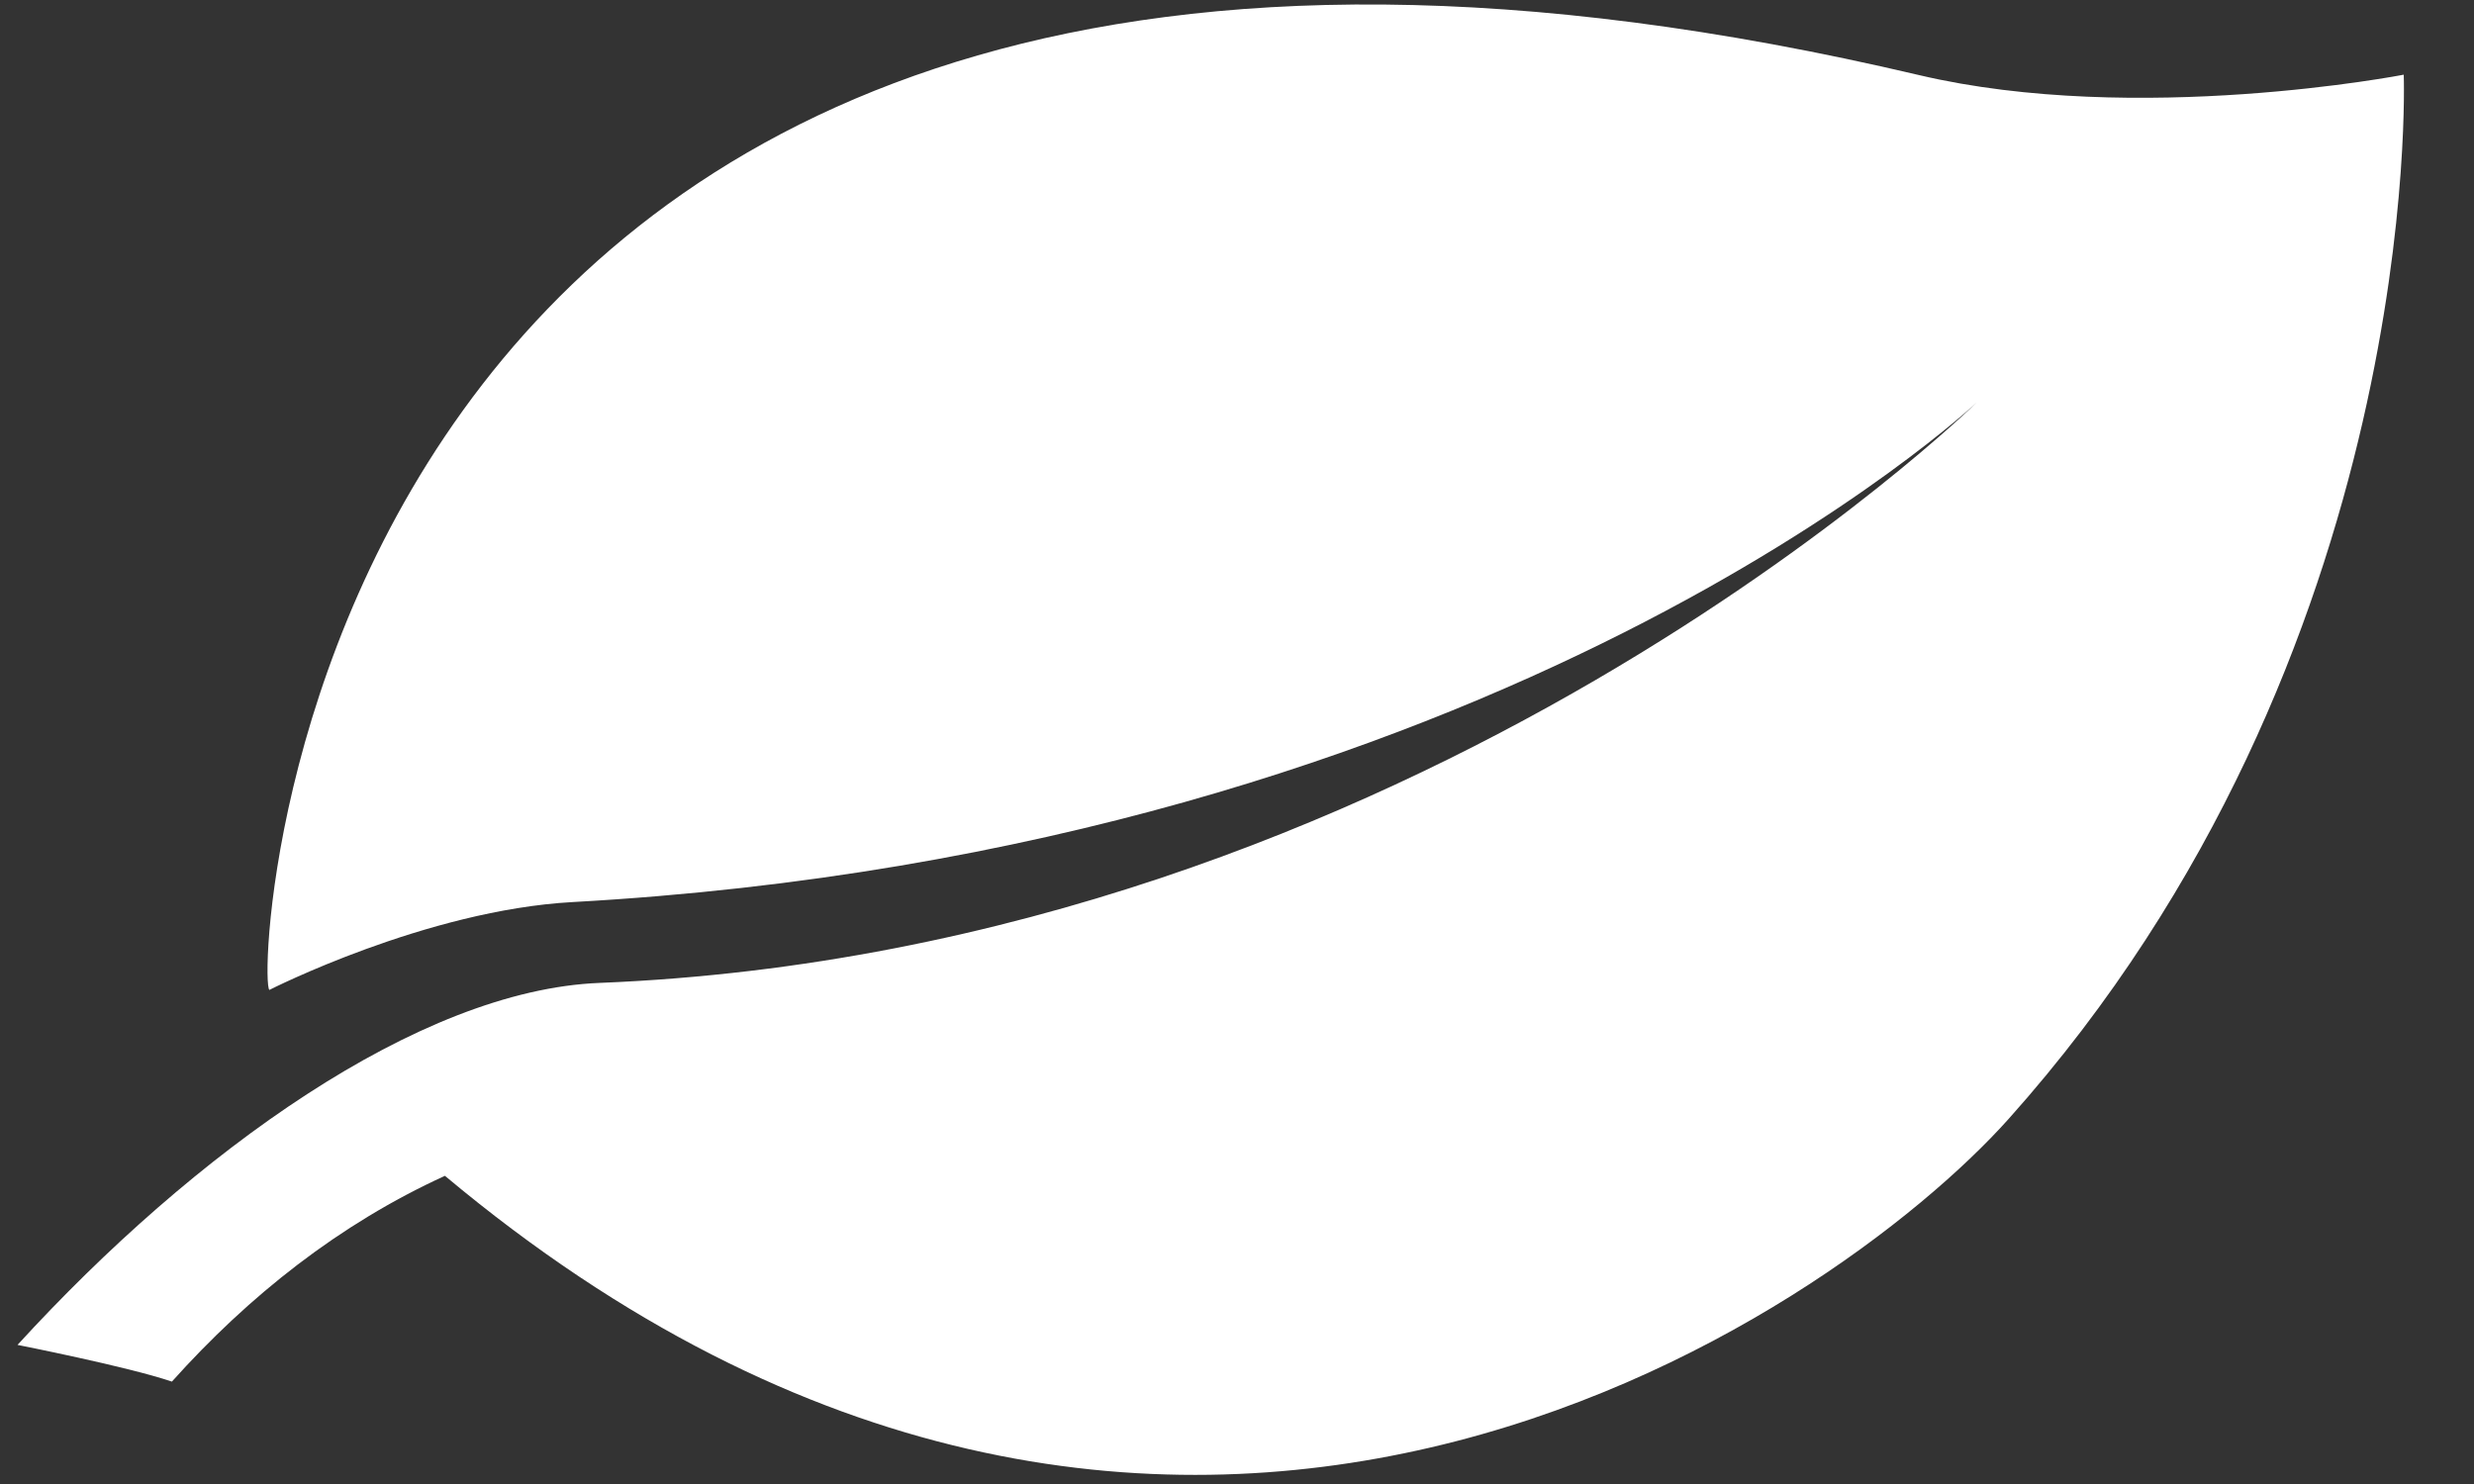 <svg width="25" height="15" viewBox="0 0 25 15" fill="none" xmlns="http://www.w3.org/2000/svg">
<rect x="0" y="0" width="25" height="15" fill="#333333" stroke="none"/>
<path d="M24.29 0.755C24.29 0.755 21.597 1.278 19.392 0.759C3.069 -3.087 2.561 9.857 2.722 10.006C2.722 10.006 4.305 9.2 5.785 9.118C15.179 8.596 19.976 4.067 19.976 4.067C19.976 4.067 14.332 9.6 6.059 9.935C4.232 10.008 1.961 11.643 0.177 13.594C0.177 13.594 1.294 13.814 1.737 13.965C2.517 13.095 3.432 12.371 4.496 11.885C11.775 17.978 18.512 13.306 20.298 11.309C24.514 6.593 24.29 0.755 24.29 0.755Z" fill="white"/>
</svg>
